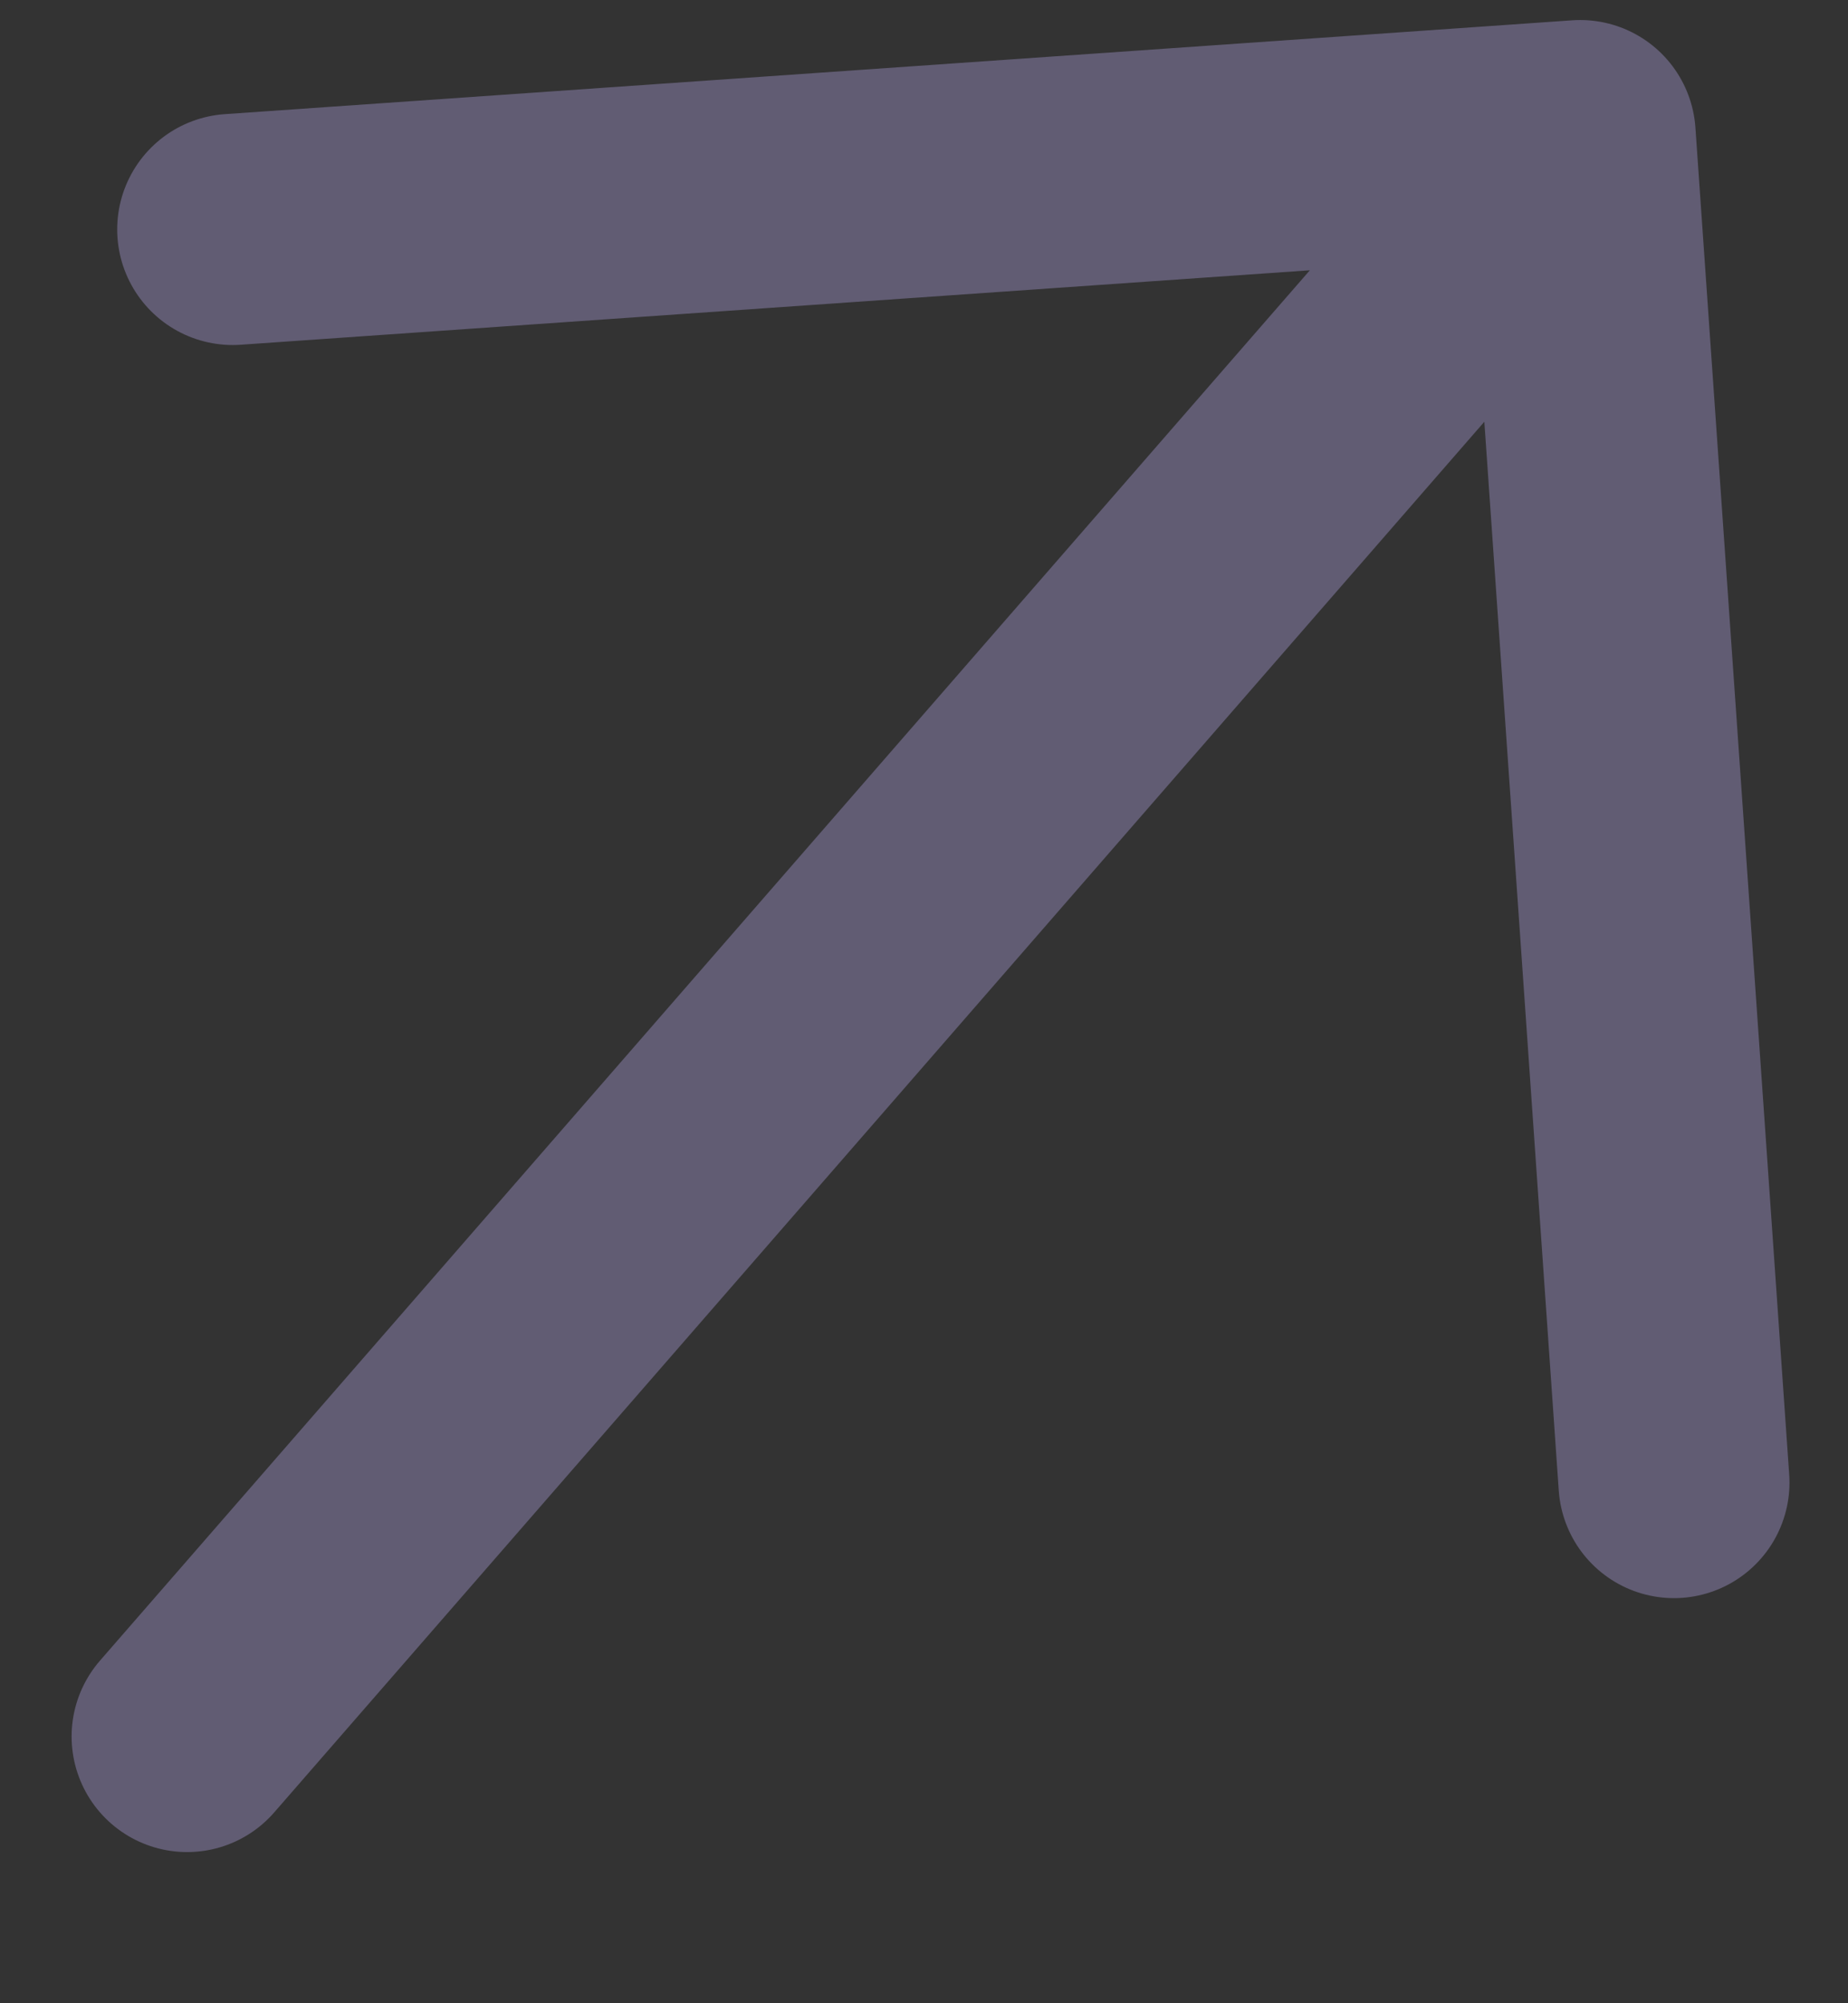 <svg width="12" height="13" viewBox="0 0 12 13" fill="none" xmlns="http://www.w3.org/2000/svg">
<rect x="0" y="0" width="12" height="13" fill="#333333" stroke="none"/>
<path d="M1.215 11.269L10.261 0.88L1.215 11.269ZM10.261 0.88L1.511 1.489L10.261 0.88ZM10.261 0.88L10.87 9.621L10.261 0.88Z" fill="white"/>
<path d="M1.215 11.269L10.261 0.88M10.261 0.88L1.511 1.489M10.261 0.88L10.87 9.621" stroke="#615C73" stroke-width="1.5" stroke-linecap="round" stroke-linejoin="round"/>
</svg>
